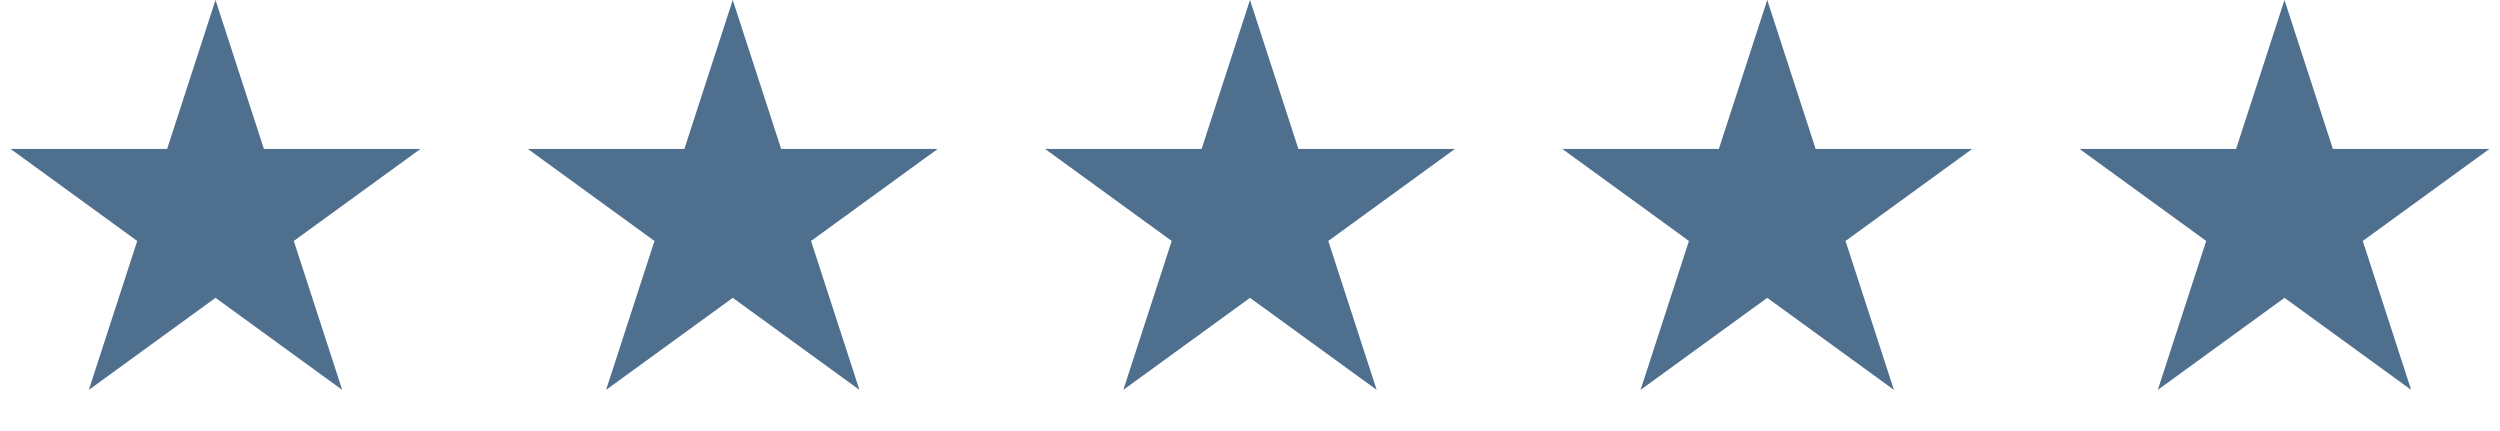 <svg width="203" height="35" viewBox="0 0 203 35" fill="none" xmlns="http://www.w3.org/2000/svg">
<path d="M17.5 0L21.429 12.092L34.144 12.092L23.857 19.566L27.786 31.658L17.5 24.184L7.214 31.658L11.143 19.566L0.857 12.092L13.571 12.092L17.5 0Z" fill="#4f6f8f"/>
<path d="M59.5 0L63.429 12.092L76.144 12.092L65.857 19.566L69.786 31.658L59.5 24.184L49.214 31.658L53.143 19.566L42.856 12.092L55.571 12.092L59.5 0Z" fill="#4f6f8f"/>
<path d="M101.5 0L105.429 12.092L118.143 12.092L107.857 19.566L111.786 31.658L101.5 24.184L91.214 31.658L95.143 19.566L84.856 12.092L97.571 12.092L101.5 0Z" fill="#4f6f8f"/>
<path d="M143.5 0L147.429 12.092L160.143 12.092L149.857 19.566L153.786 31.658L143.5 24.184L133.214 31.658L137.143 19.566L126.857 12.092L139.571 12.092L143.5 0Z" fill="#4f6f8f"/>
<path d="M185.5 0L189.429 12.092L202.143 12.092L191.857 19.566L195.786 31.658L185.5 24.184L175.214 31.658L179.143 19.566L168.857 12.092L181.571 12.092L185.5 0Z" fill="#4f6f8f"/>
</svg>
